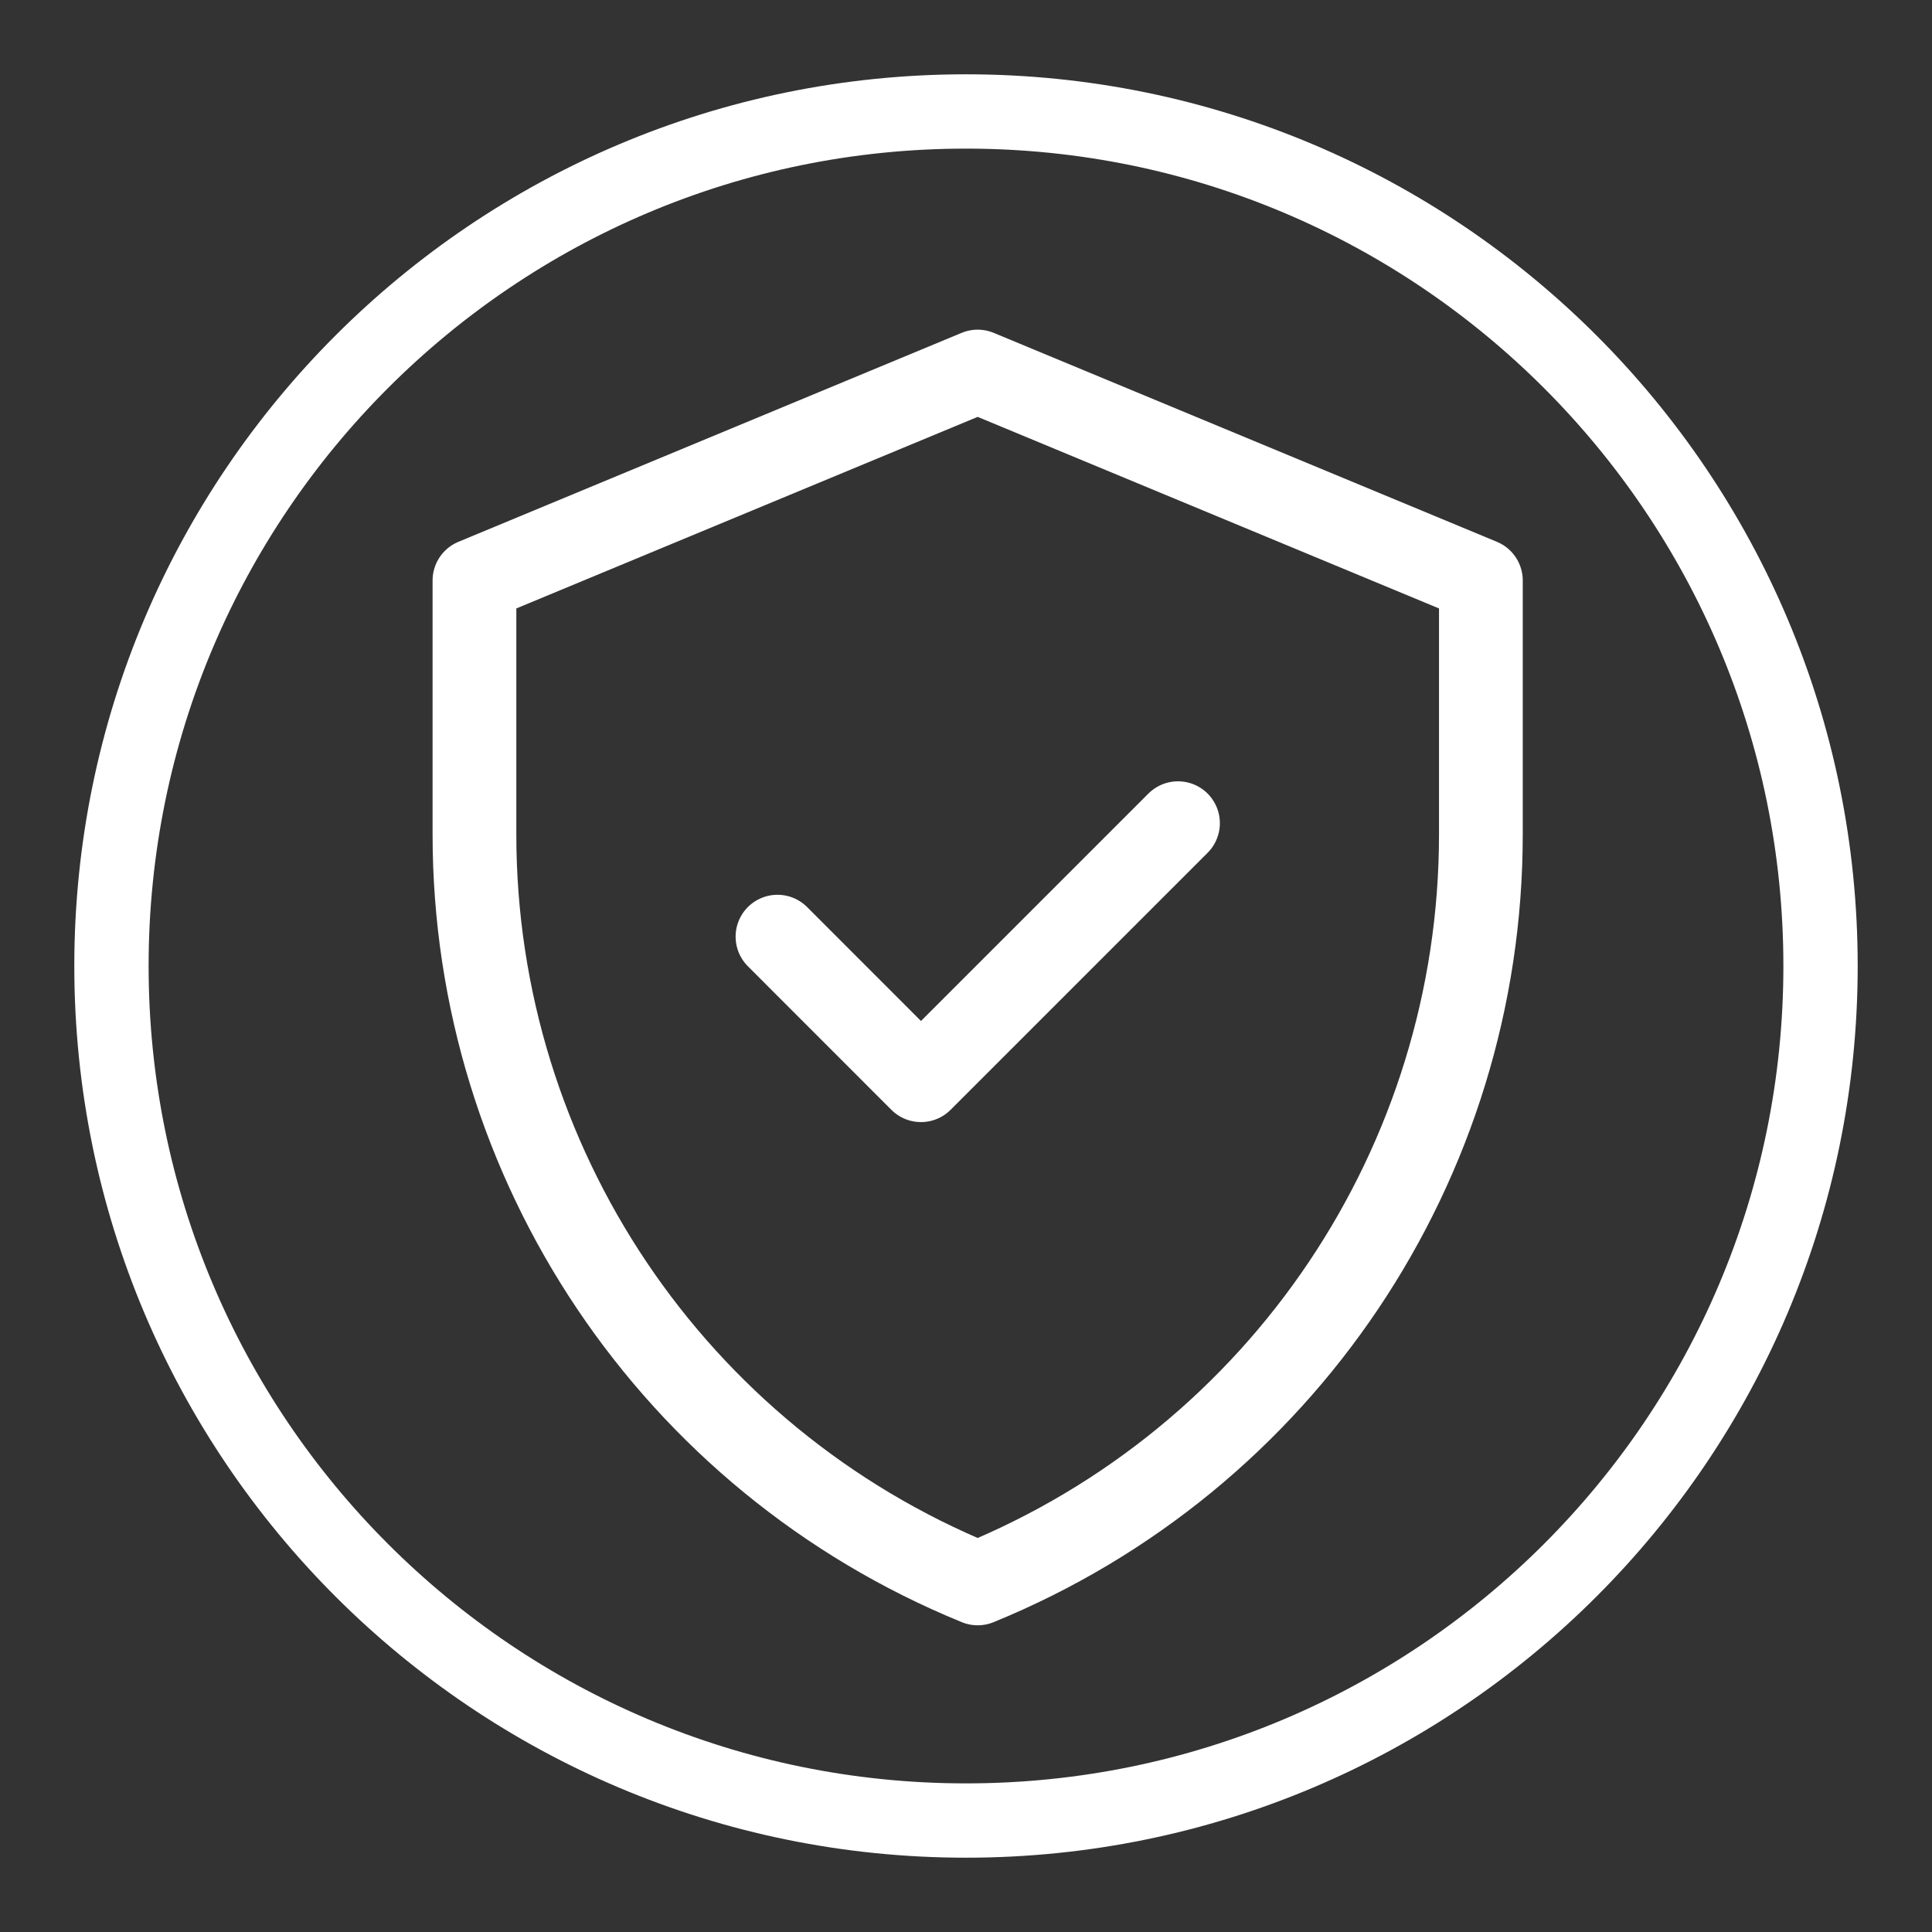 <svg width="26" height="26" viewBox="0 0 26 26" fill="none" xmlns="http://www.w3.org/2000/svg">
<rect x="0" y="0" width="26" height="26" fill="#333333" stroke="none"/>
<path d="M24.5 13C24.5 19.351 19.351 24.5 13 24.5C6.649 24.5 1.5 19.351 1.5 13C1.5 6.649 6.649 1.5 13 1.5C19.351 1.5 24.5 6.649 24.5 13Z" stroke="white"/>
<g clip-path="url(#clip0_803_14812)">
<path d="M13.157 5L6.385 7.812V11.23C6.385 15.654 9.062 19.637 13.157 21.309C17.253 19.637 19.929 15.654 19.929 11.23V7.812L13.157 5Z" stroke="white" stroke-width="1.127" stroke-miterlimit="10" stroke-linecap="round" stroke-linejoin="round"/>
<path d="M10.463 12.605L12.394 14.537L15.853 11.078" stroke="white" stroke-width="1.127" stroke-miterlimit="10" stroke-linecap="round" stroke-linejoin="round"/>
</g>
<defs>
<clipPath id="clip0_803_14812">
<rect width="17.691" height="17.691" fill="white" transform="translate(4.31 4.309)"/>
</clipPath>
</defs>
</svg>
